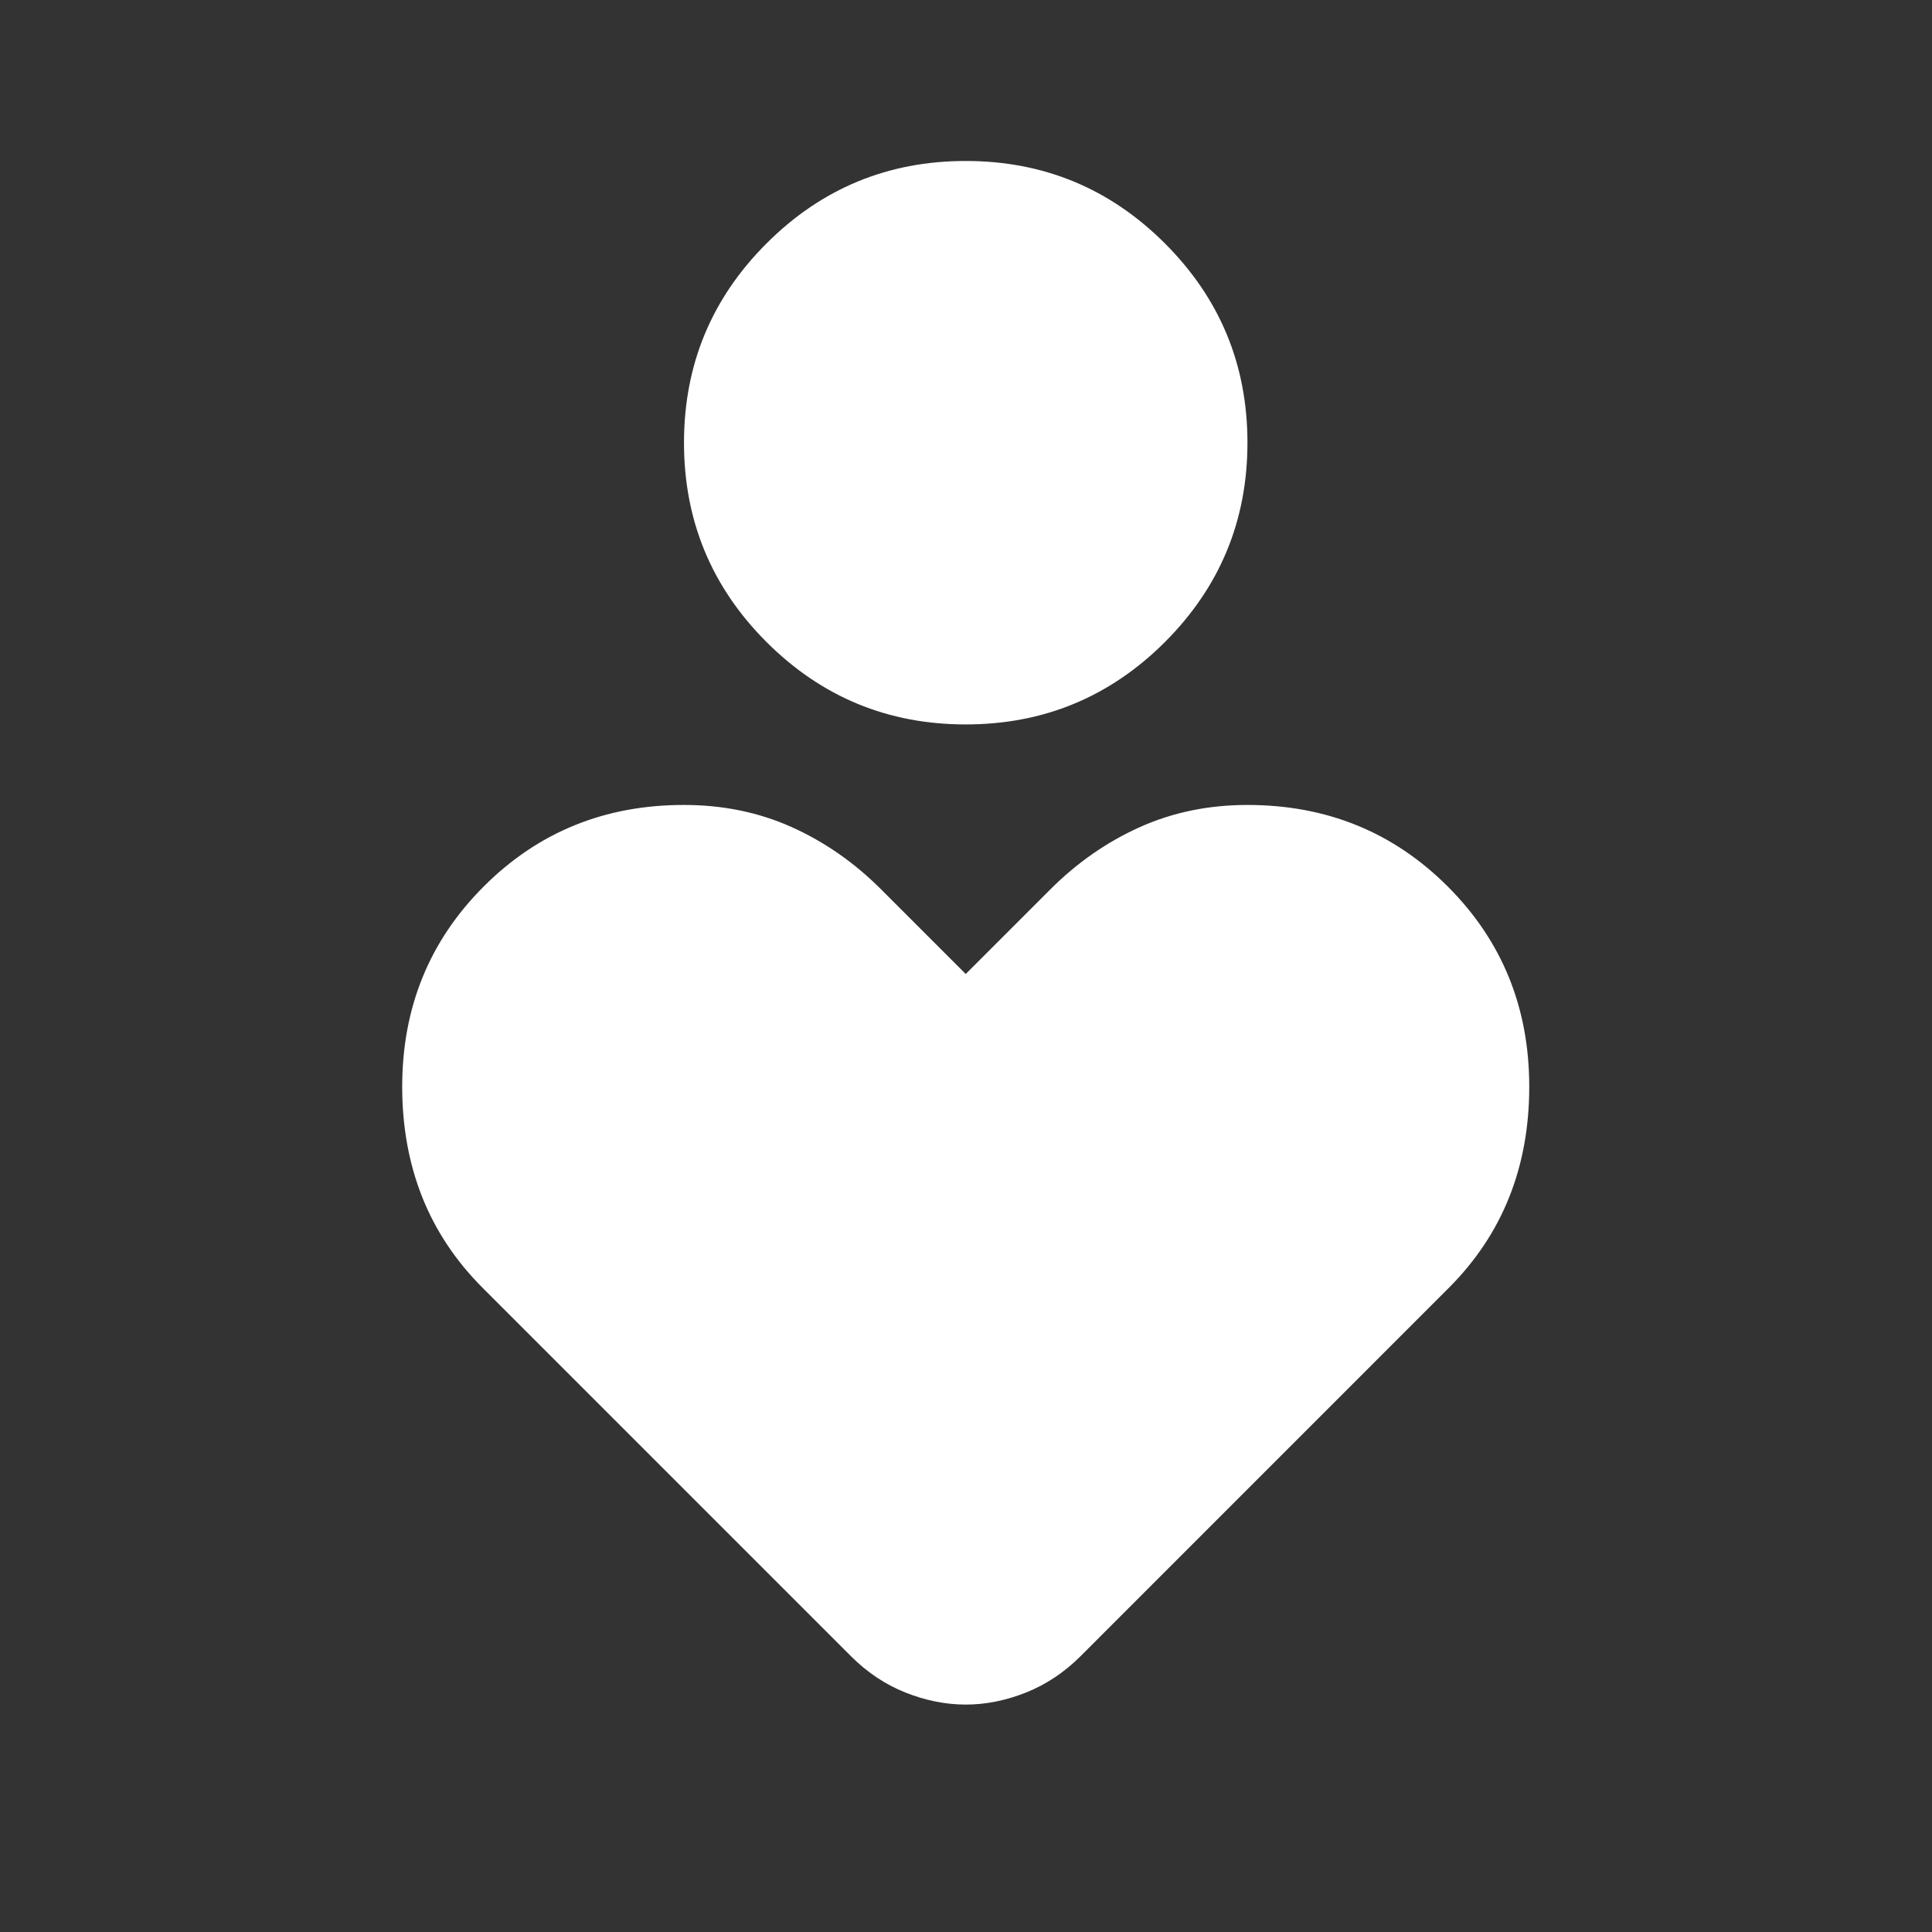 <svg width="28" height="28" viewBox="0 0 28 28" fill="none" xmlns="http://www.w3.org/2000/svg">
<rect x="0" y="0" width="28" height="28" fill="#333333" stroke="none"/>
<path d="M13.996 10.499C12.868 10.499 11.906 10.101 11.108 9.304C10.311 8.506 9.913 7.544 9.913 6.416C9.913 5.288 10.311 4.326 11.108 3.529C11.906 2.731 12.868 2.333 13.996 2.333C15.124 2.333 16.086 2.731 16.884 3.529C17.681 4.326 18.079 5.288 18.079 6.416C18.079 7.544 17.681 8.506 16.884 9.304C16.086 10.101 15.124 10.499 13.996 10.499ZM12.334 24.004L6.996 18.666C6.607 18.277 6.315 17.84 6.121 17.354C5.927 16.867 5.829 16.333 5.829 15.749C5.829 14.602 6.223 13.635 7.011 12.847C7.799 12.059 8.766 11.665 9.913 11.666C10.477 11.666 10.997 11.773 11.474 11.987C11.95 12.201 12.383 12.502 12.771 12.891L13.996 14.116L15.221 12.891C15.61 12.502 16.043 12.201 16.52 11.987C16.996 11.773 17.516 11.666 18.079 11.666C19.227 11.666 20.194 12.06 20.982 12.848C21.77 13.636 22.163 14.603 22.163 15.749C22.163 16.333 22.066 16.867 21.871 17.354C21.677 17.84 21.385 18.277 20.996 18.666L15.659 24.004C15.425 24.237 15.163 24.412 14.871 24.529C14.579 24.645 14.288 24.704 13.996 24.704C13.704 24.704 13.413 24.645 13.121 24.529C12.829 24.412 12.567 24.237 12.334 24.004Z" fill="white"/>
</svg>
